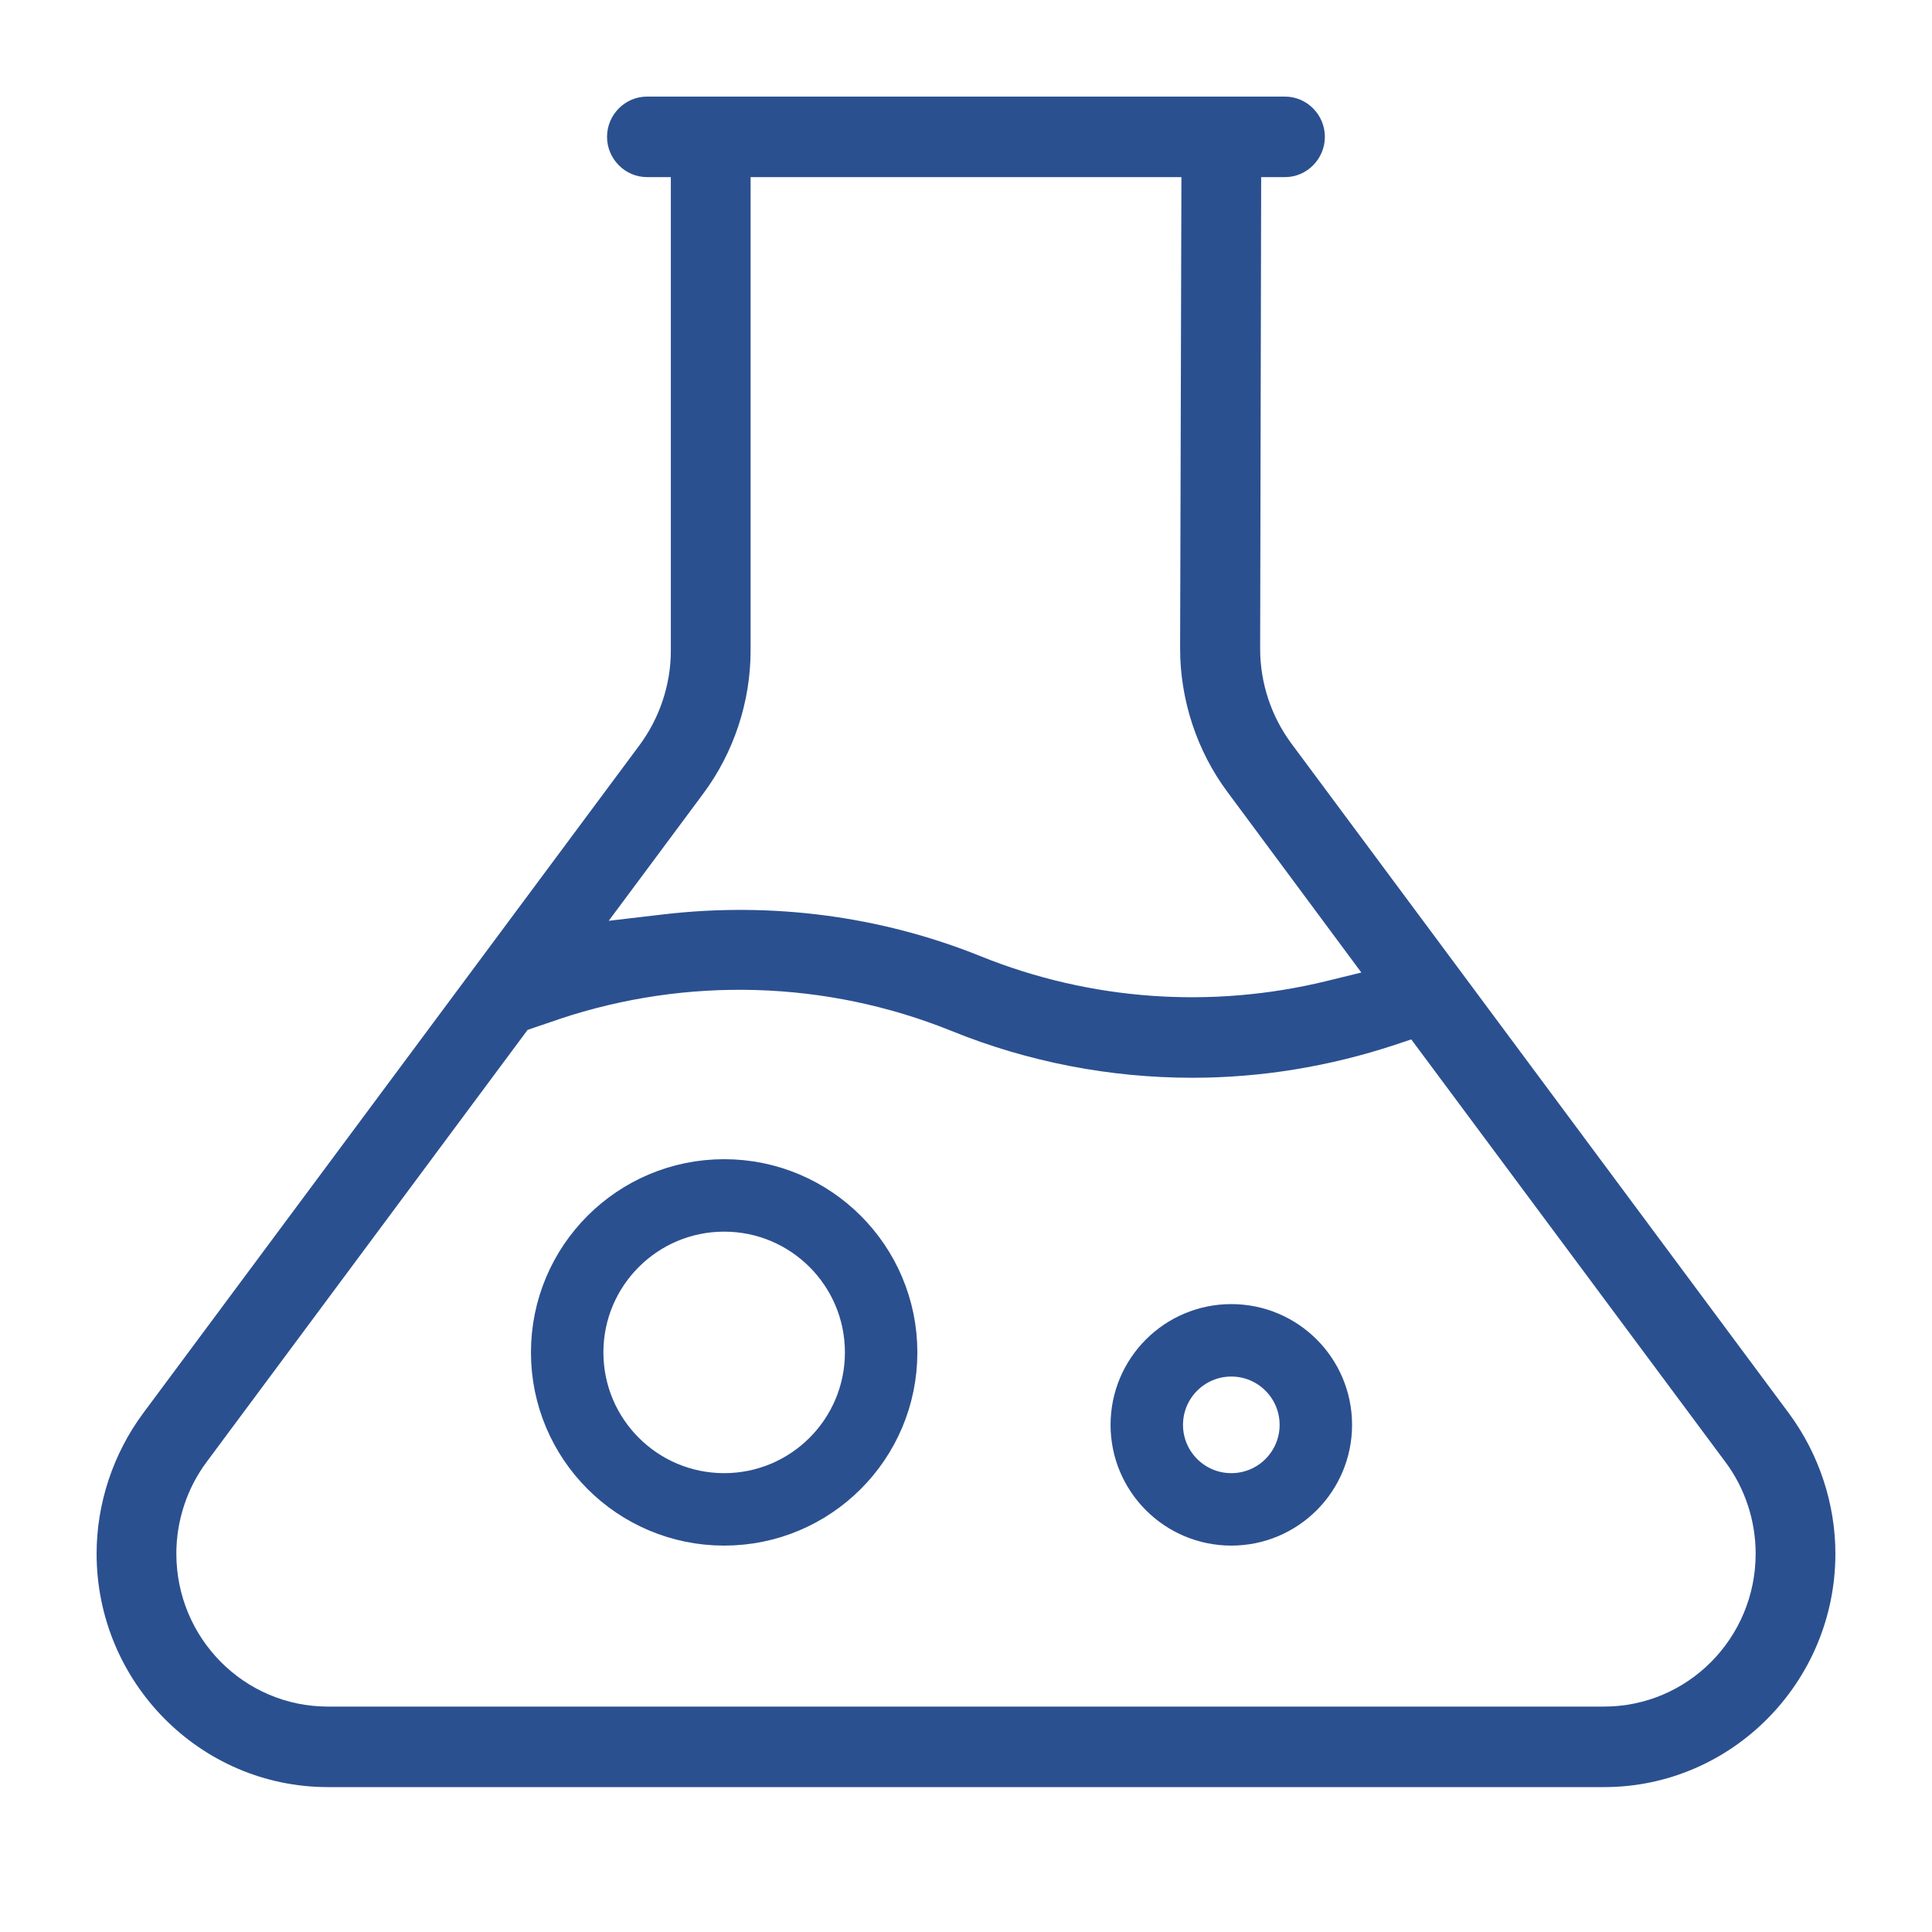 <svg width="40" height="40" viewBox="0 0 40 40" fill="none" xmlns="http://www.w3.org/2000/svg">
<path d="M26.605 2C27.058 2 27.43 2.376 27.43 2.833C27.43 3.29 27.058 3.667 26.605 3.667H26.111L26.11 4.166L26.09 13.434C26.09 14.134 26.316 14.827 26.737 15.394L37.041 29.266C37.657 30.1 38 31.13 38 32.168C37.999 34.831 35.849 37 33.21 37H6.788C4.149 37 2.001 34.831 2 32.168C2 31.13 2.341 30.102 2.958 29.267L13.242 15.426C13.654 14.869 13.889 14.177 13.889 13.473V3.667H13.394C12.941 3.666 12.568 3.29 12.568 2.833C12.568 2.376 12.941 2 13.394 2H26.605ZM19.694 21.342C17.108 20.299 14.227 20.215 11.581 21.098L11.578 21.1L11.068 21.273L10.923 21.323L4.279 30.267C3.87 30.814 3.651 31.488 3.651 32.168C3.652 33.917 5.055 35.333 6.788 35.333H33.21C34.943 35.333 36.348 33.917 36.349 32.168C36.349 31.487 36.13 30.814 35.721 30.267L29.219 21.52L28.882 21.632C27.517 22.083 26.102 22.314 24.689 22.314C22.987 22.314 21.292 21.991 19.694 21.342ZM15.54 3.667V13.473C15.54 14.531 15.192 15.58 14.563 16.427L13.295 18.134L12.603 19.064L13.748 18.93C15.961 18.673 18.216 18.956 20.304 19.798C22.58 20.717 25.083 20.891 27.455 20.314L28.185 20.135L25.41 16.393C24.781 15.547 24.433 14.493 24.433 13.429L24.46 3.667H15.54Z" fill="#2B5090"/>
<circle cx="14.993" cy="28" r="3.25" stroke="#2B5090" stroke-width="1.5"/>
<circle cx="25.493" cy="29.5" r="1.75" stroke="#2B5090" stroke-width="1.5"/>
</svg>
